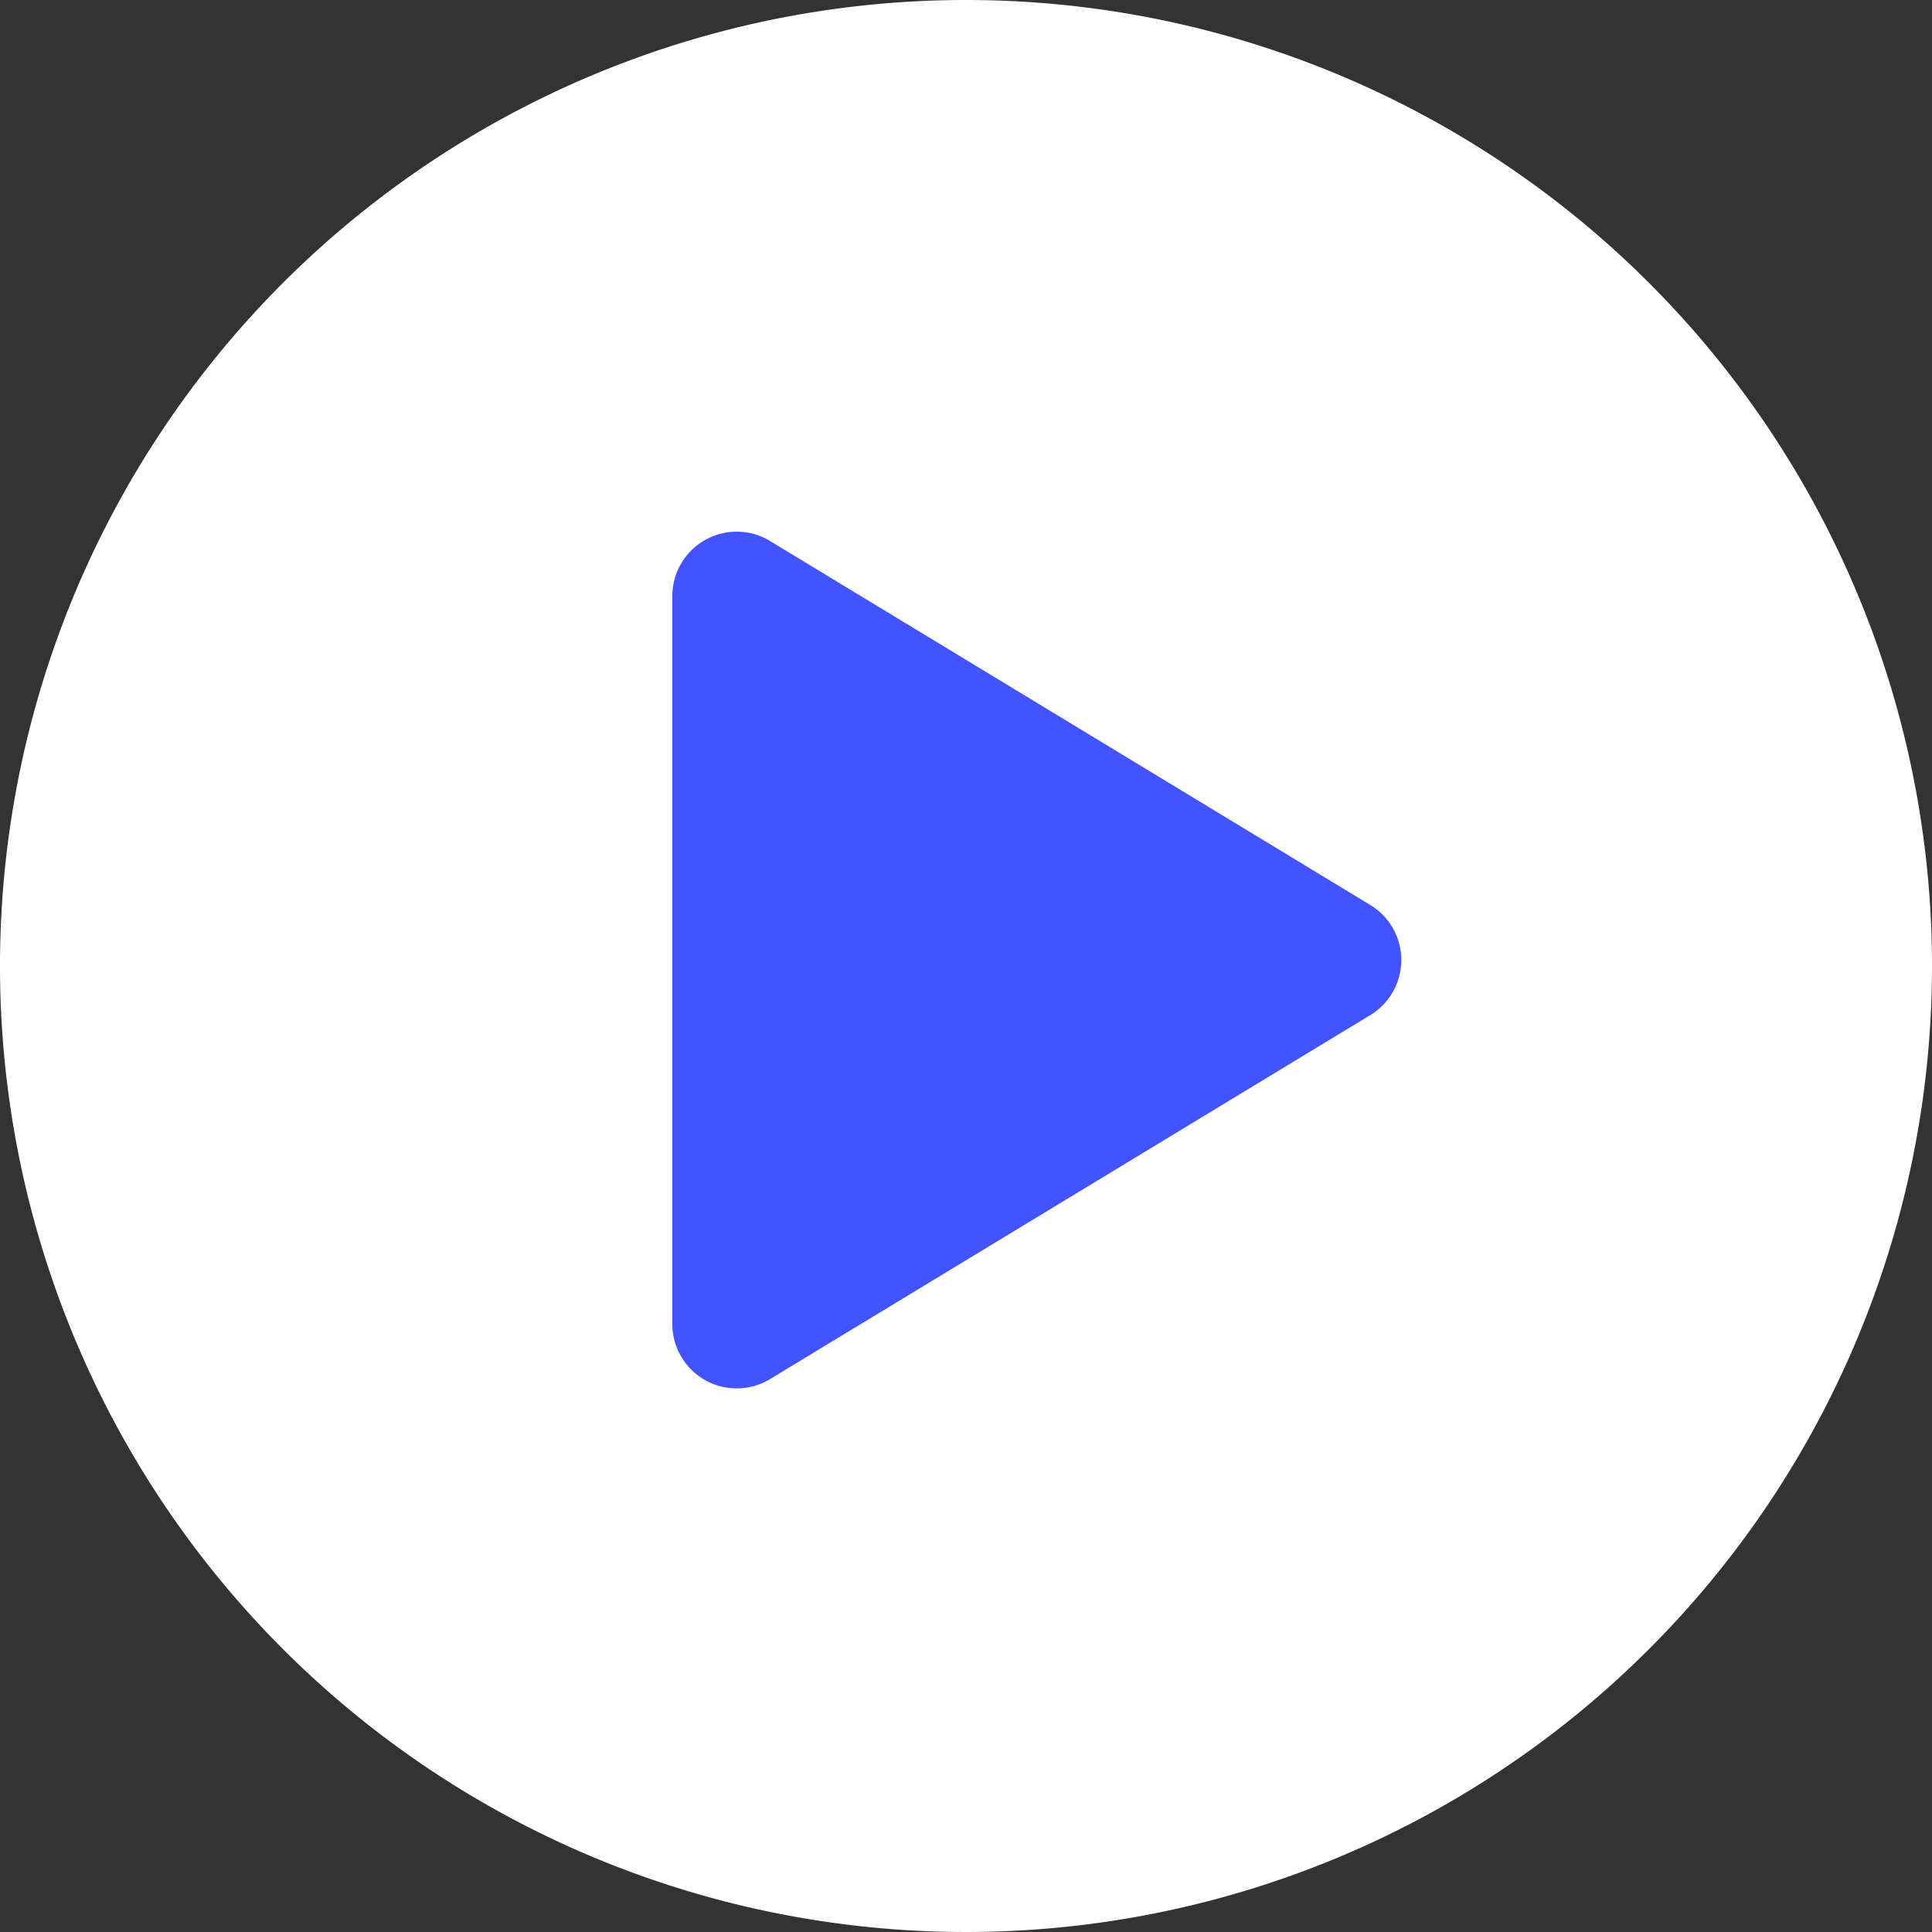 <?xml version="1.0" encoding="UTF-8"?> <svg xmlns="http://www.w3.org/2000/svg" viewBox="0 0 60 60"><rect x="0" y="0" width="60" height="60" fill="#333333" stroke="none"/><defs><style>.cls-1{fill:#fff;}.cls-2{fill:#4353ff;}</style></defs><title>icon-play</title><g id="Calque_2" data-name="Calque 2"><g id="Calque_1-2" data-name="Calque 1"><path class="cls-1" d="M30,0A30,30,0,1,0,60,30,30,30,0,0,0,30,0Z"></path><path class="cls-2" d="M42.58,31.51,23.88,42.85a2,2,0,0,1-3-1.7V18.48a2,2,0,0,1,3-1.7l18.7,11.34A2,2,0,0,1,42.58,31.51Z"></path></g></g></svg> 